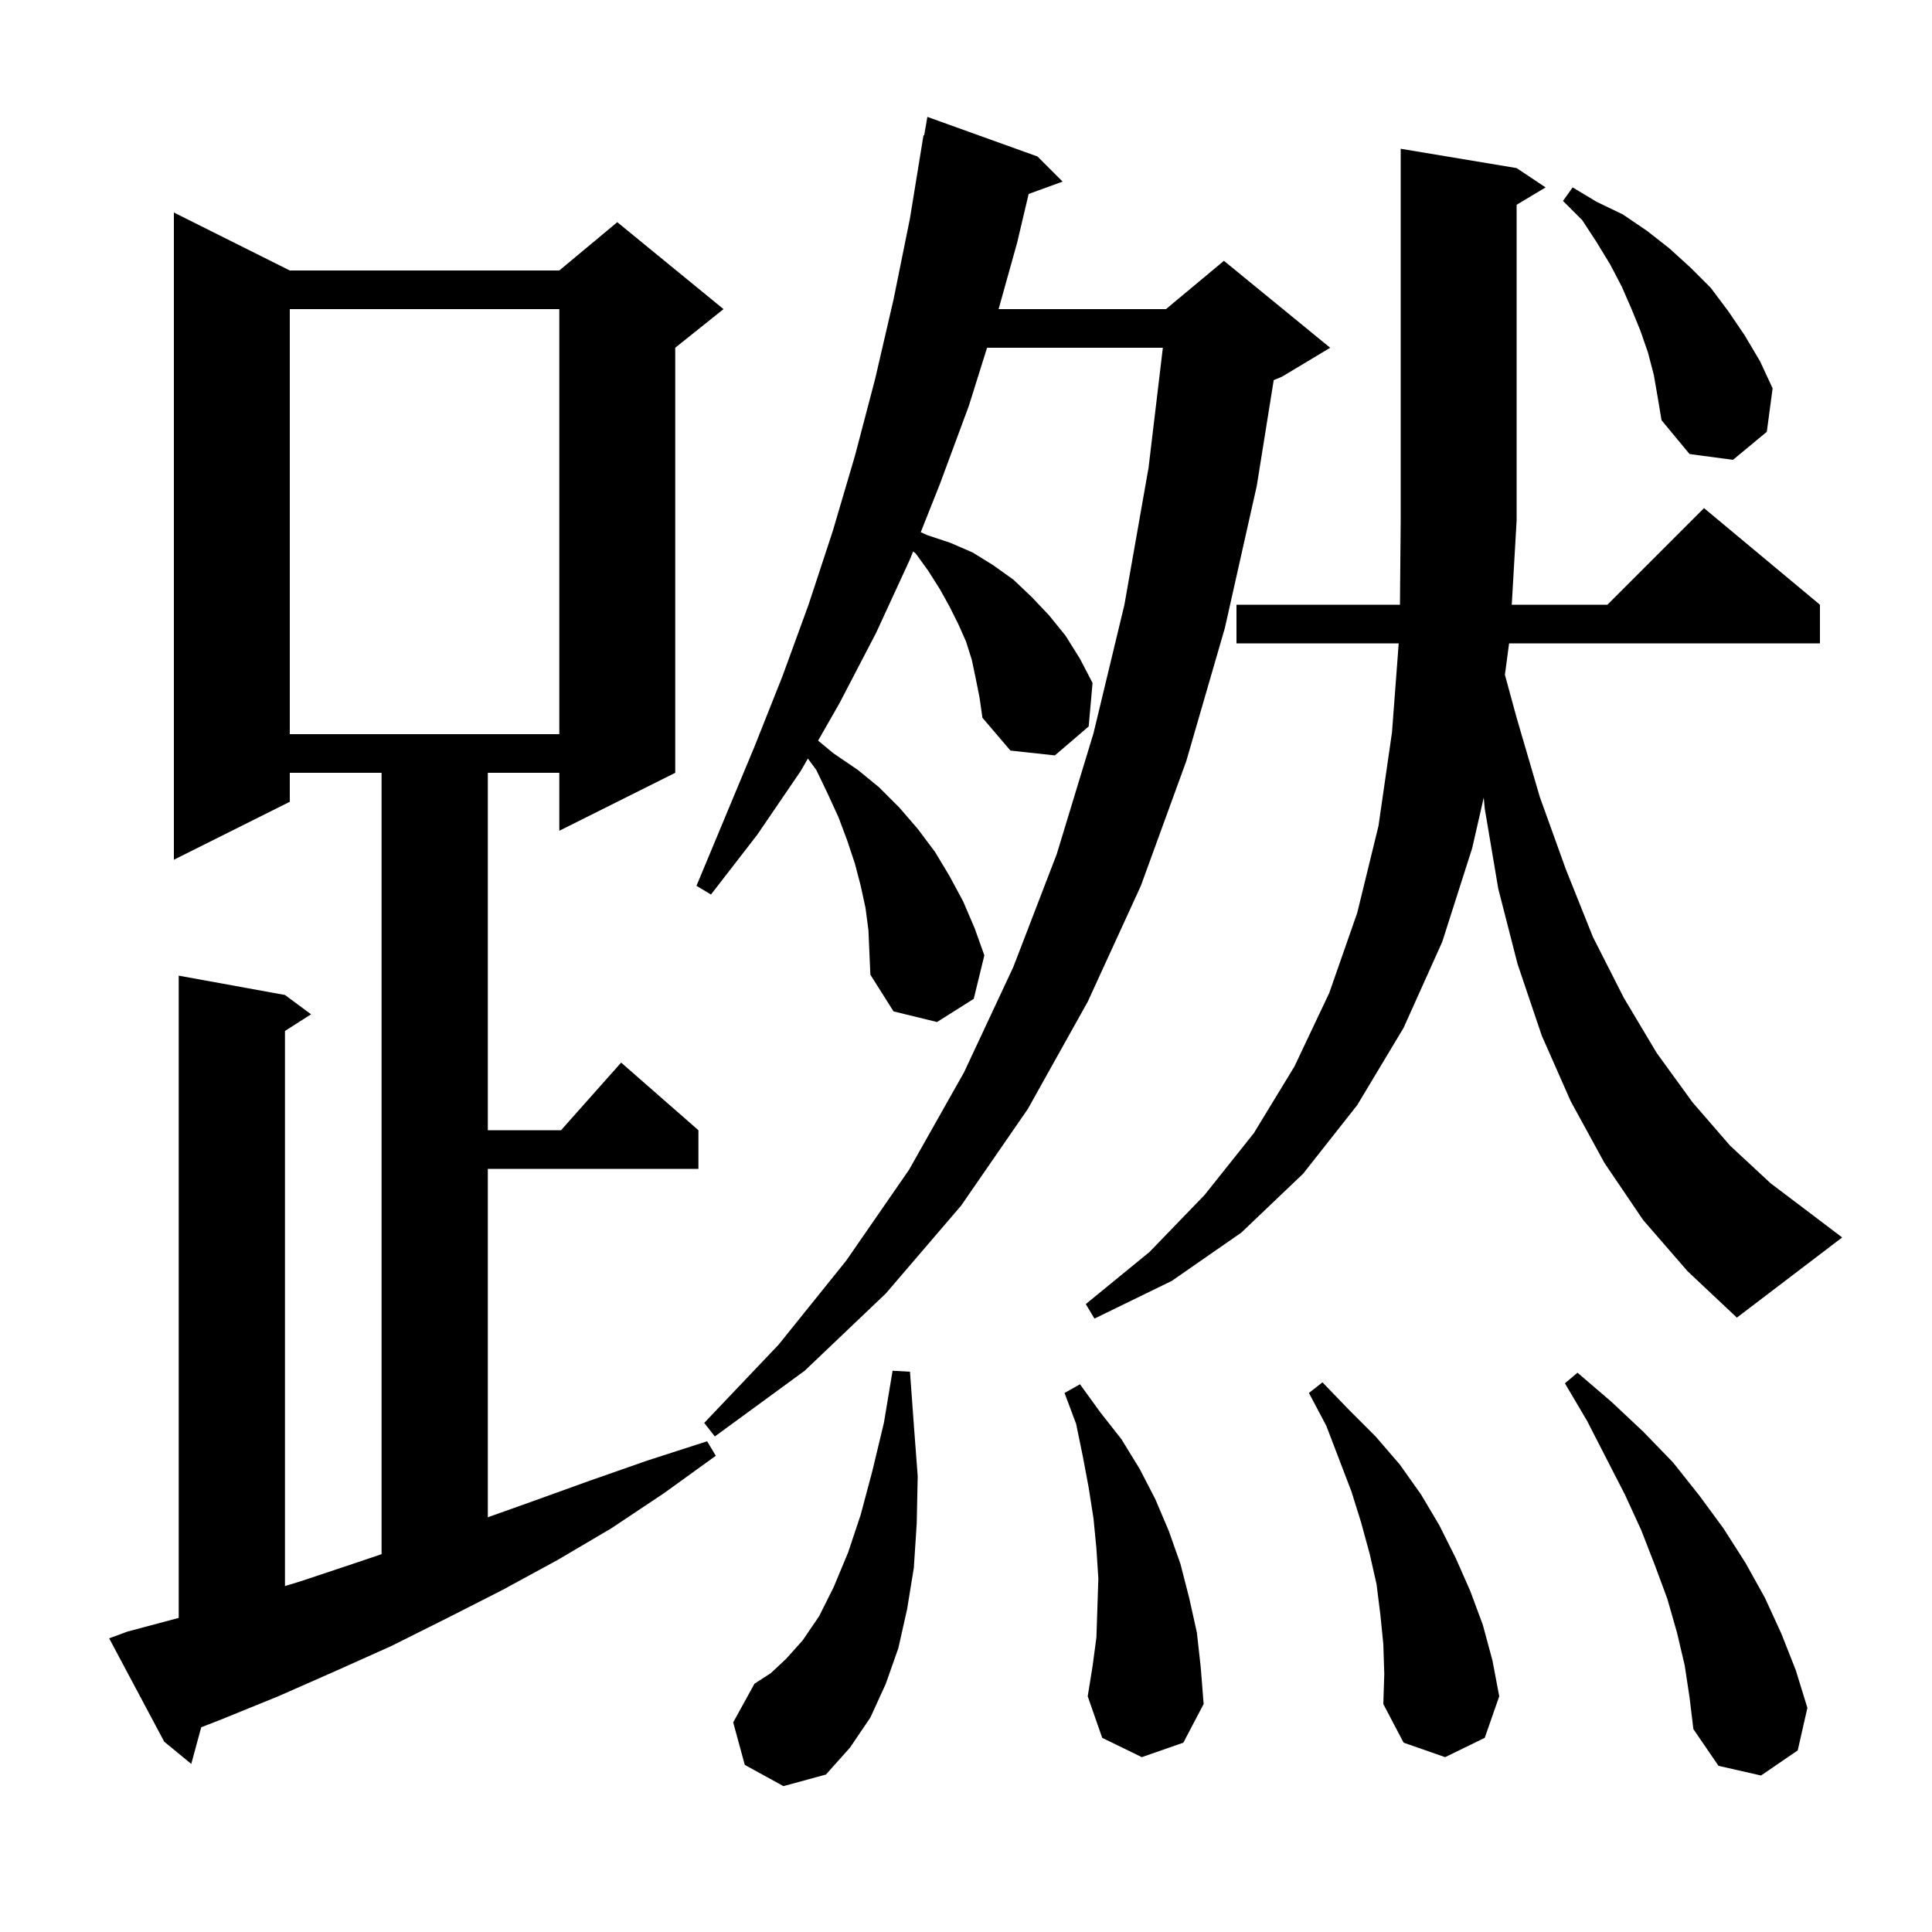 <svg xmlns="http://www.w3.org/2000/svg" xmlns:xlink="http://www.w3.org/1999/xlink" version="1.1" baseProfile="full" viewBox="0 0 200 200" width="200" height="200">
<g fill="black">
<path d="M 174.4 172.4 L 173.6 169.0 L 172.6 165.5 L 171.3 162.0 L 169.9 158.4 L 168.2 154.7 L 166.3 151.0 L 164.3 147.1 L 162.0 143.2 L 163.3 142.1 L 166.8 145.1 L 170.1 148.2 L 173.2 151.4 L 175.9 154.8 L 178.4 158.2 L 180.7 161.8 L 182.7 165.4 L 184.4 169.1 L 185.9 172.9 L 187.1 176.8 L 186.1 181.2 L 182.3 183.8 L 177.9 182.8 L 175.3 179.0 L 174.9 175.7 Z M 77.1 182.7 L 75.9 178.3 L 78.1 174.3 L 79.8 173.2 L 81.4 171.7 L 83.1 169.8 L 84.8 167.3 L 86.3 164.3 L 87.8 160.7 L 89.1 156.8 L 90.3 152.3 L 91.5 147.3 L 92.4 141.9 L 94.2 142.0 L 94.6 147.5 L 95.0 152.8 L 94.9 157.7 L 94.6 162.3 L 93.9 166.6 L 93.0 170.6 L 91.7 174.3 L 90.1 177.8 L 88.0 180.9 L 85.5 183.7 L 81.1 184.9 Z M 13.2 168.9 L 18.5 167.487 L 18.5 101.0 L 29.5 103.0 L 32.2 105.0 L 29.5 106.723 L 29.5 164.188 L 31.1 163.7 L 37.1 161.7 L 39.5 160.886 L 39.5 80.0 L 30.0 80.0 L 30.0 83.0 L 18.0 89.0 L 18.0 22.0 L 30.0 28.0 L 57.9 28.0 L 63.9 23.0 L 74.9 32.0 L 69.9 36.0 L 69.9 80.0 L 57.9 86.0 L 57.9 80.0 L 50.5 80.0 L 50.5 117.0 L 58.078 117.0 L 64.3 110.0 L 72.3 117.0 L 72.3 121.0 L 50.5 121.0 L 50.5 157.066 L 54.9 155.5 L 61.0 153.3 L 67.0 151.2 L 73.2 149.2 L 74.1 150.7 L 68.7 154.6 L 63.3 158.2 L 57.7 161.5 L 52.0 164.6 L 46.3 167.5 L 40.5 170.4 L 34.7 173.0 L 28.8 175.6 L 22.9 178.0 L 20.829 178.807 L 19.8 182.6 L 17.0 180.3 L 11.3 169.6 Z M 143.2 170.2 L 142.9 167.2 L 142.5 164.0 L 141.8 160.9 L 140.9 157.6 L 139.9 154.4 L 137.3 147.6 L 135.5 144.2 L 136.9 143.1 L 139.6 145.9 L 142.4 148.7 L 144.9 151.6 L 147.1 154.7 L 149.0 157.9 L 150.7 161.3 L 152.2 164.7 L 153.5 168.2 L 154.5 171.9 L 155.2 175.6 L 153.7 179.9 L 149.6 181.9 L 145.3 180.4 L 143.2 176.4 L 143.3 173.3 Z M 118.2 181.9 L 114.1 179.9 L 112.6 175.6 L 113.1 172.5 L 113.5 169.5 L 113.6 166.5 L 113.7 163.4 L 113.5 160.3 L 113.2 157.2 L 112.7 154.0 L 112.1 150.8 L 111.4 147.4 L 110.2 144.2 L 111.8 143.3 L 113.9 146.2 L 116.1 149.0 L 118.0 152.1 L 119.6 155.2 L 121.0 158.5 L 122.2 161.9 L 123.1 165.4 L 123.9 169.0 L 124.3 172.6 L 124.6 176.4 L 122.5 180.4 Z M 101.0 70.2 L 100.6 68.3 L 100.0 66.4 L 99.2 64.6 L 98.3 62.8 L 97.3 61.0 L 96.1 59.1 L 94.8 57.3 L 94.524 57.085 L 94.2 57.9 L 90.7 65.5 L 86.9 72.8 L 84.689 76.669 L 86.3 78.0 L 88.8 79.7 L 91.0 81.5 L 93.1 83.6 L 95.0 85.8 L 96.8 88.2 L 98.3 90.7 L 99.7 93.3 L 100.9 96.1 L 101.9 98.9 L 100.8 103.4 L 97.0 105.8 L 92.5 104.7 L 90.1 100.9 L 89.9 96.3 L 89.6 94.0 L 89.1 91.7 L 88.5 89.4 L 87.7 87.0 L 86.8 84.6 L 85.7 82.2 L 84.5 79.7 L 83.63 78.523 L 82.9 79.8 L 78.4 86.4 L 73.6 92.6 L 72.1 91.7 L 78.1 77.3 L 81.0 70.0 L 83.7 62.6 L 86.2 55.0 L 88.5 47.2 L 90.6 39.2 L 92.5 31.0 L 94.2 22.6 L 95.6 14.0 L 95.67 14.013 L 96.0 12.1 L 107.4 16.2 L 110.0 18.8 L 106.485 20.078 L 105.3 25.1 L 103.374 32.0 L 120.7 32.0 L 126.7 27.0 L 137.7 36.0 L 132.7 39.0 L 131.854 39.352 L 130.1 50.3 L 126.8 65.0 L 122.8 78.8 L 118.1 91.7 L 112.6 103.7 L 106.4 114.8 L 99.5 124.8 L 91.7 133.9 L 83.3 141.9 L 74.0 148.7 L 72.9 147.3 L 80.6 139.2 L 87.6 130.5 L 94.1 121.1 L 99.8 111.0 L 104.9 100.1 L 109.4 88.4 L 113.2 75.9 L 116.4 62.6 L 118.9 48.4 L 120.378 36.0 L 102.18 36.0 L 100.3 42.0 L 97.3 50.1 L 95.317 55.09 L 96.0 55.4 L 98.4 56.2 L 100.7 57.2 L 102.8 58.5 L 104.9 60.0 L 106.8 61.8 L 108.6 63.7 L 110.3 65.8 L 111.8 68.2 L 113.1 70.7 L 112.7 75.2 L 109.2 78.2 L 104.6 77.7 L 101.7 74.3 L 101.4 72.2 Z M 170.1 126.3 L 166.1 120.4 L 162.6 114.0 L 159.6 107.2 L 157.1 99.8 L 155.1 92.0 L 153.7 83.7 L 153.596 82.568 L 152.4 87.8 L 149.3 97.5 L 145.3 106.4 L 140.5 114.4 L 134.9 121.5 L 128.5 127.6 L 121.3 132.6 L 113.3 136.5 L 112.4 135.0 L 119.0 129.6 L 124.7 123.7 L 129.8 117.3 L 134.0 110.4 L 137.6 102.8 L 140.5 94.5 L 142.7 85.5 L 144.1 75.8 L 144.794 66.6 L 128.0 66.6 L 128.0 62.6 L 144.923 62.6 L 145.0 53.9 L 145.0 15.4 L 157.0 17.4 L 160.0 19.4 L 157.0 21.2 L 157.0 53.9 L 156.497 62.6 L 166.4 62.6 L 176.4 52.6 L 188.4 62.6 L 188.4 66.6 L 156.22 66.6 L 155.788 69.856 L 157.0 74.3 L 159.4 82.5 L 162.1 90.0 L 164.9 97.0 L 168.1 103.3 L 171.5 109.0 L 175.2 114.1 L 179.1 118.6 L 183.3 122.5 L 187.8 125.9 L 190.7 128.1 L 179.8 136.4 L 174.7 131.6 Z M 30.0 32.0 L 30.0 76.0 L 57.9 76.0 L 57.9 32.0 Z M 171.2 38.8 L 170.6 36.5 L 169.8 34.2 L 168.9 32.0 L 167.9 29.7 L 166.7 27.4 L 165.3 25.1 L 163.8 22.8 L 161.8 20.8 L 162.8 19.4 L 165.3 20.9 L 168.0 22.2 L 170.5 23.9 L 172.8 25.7 L 175.0 27.7 L 177.1 29.8 L 178.9 32.2 L 180.6 34.7 L 182.2 37.4 L 183.5 40.2 L 182.9 44.7 L 179.4 47.6 L 174.9 47.0 L 172.0 43.5 L 171.6 41.1 Z " />
</g>
</svg>
